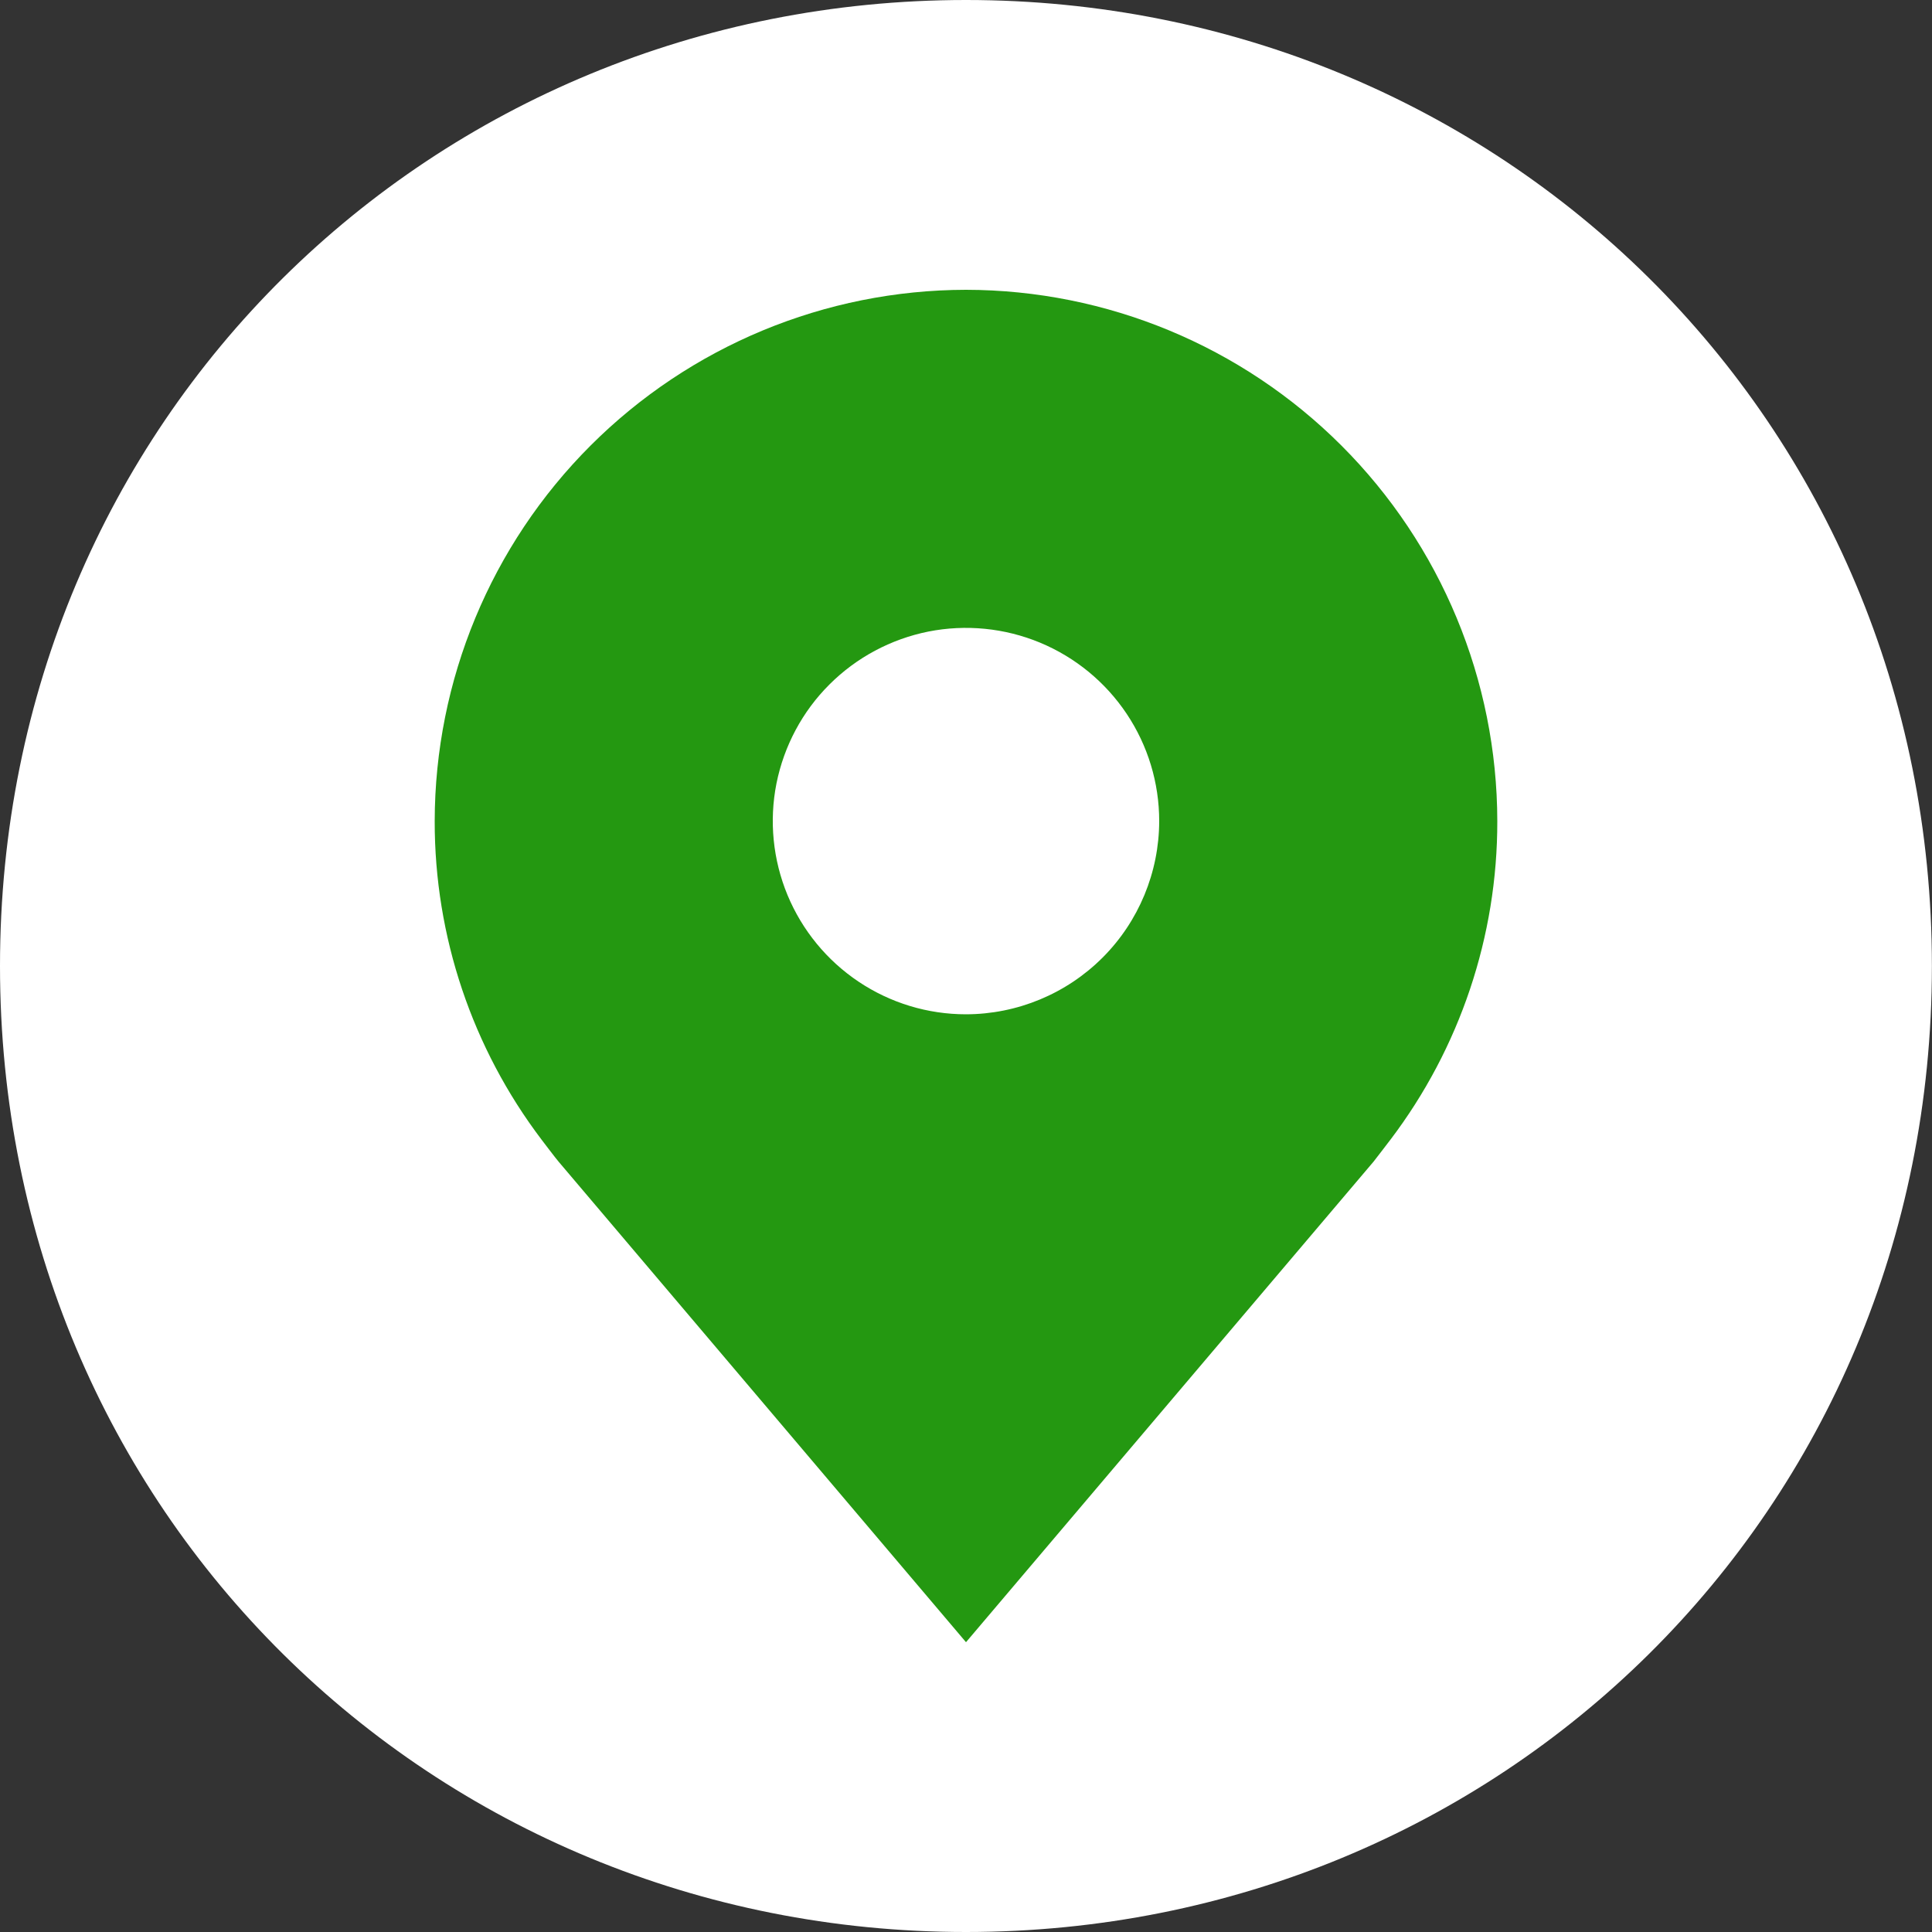 <?xml version="1.0" encoding="UTF-8"?> <svg xmlns="http://www.w3.org/2000/svg" width="20" height="20" viewBox="0 0 20 20" fill="none"><rect x="0" y="0" width="20" height="20" fill="#333333" stroke="none"/><path d="M10 20C4.478 20 0 15.659 0 10C0 4.341 4.478 0 10 0C15.521 0 19.999 4.341 19.999 10C19.999 15.659 15.521 20 10 20Z" fill="white"></path><path d="M10 3C8.542 3.002 7.144 3.582 6.113 4.613C5.082 5.644 4.502 7.042 4.5 8.5C4.498 9.692 4.888 10.851 5.608 11.8C5.608 11.8 5.758 11.998 5.783 12.026L10 17L14.22 12.024C14.242 11.997 14.392 11.8 14.392 11.8L14.393 11.799C15.113 10.85 15.502 9.691 15.5 8.5C15.498 7.042 14.918 5.644 13.887 4.613C12.856 3.582 11.458 3.002 10 3ZM10 10.5C9.604 10.5 9.218 10.383 8.889 10.163C8.56 9.943 8.304 9.631 8.152 9.265C8.001 8.9 7.961 8.498 8.038 8.11C8.116 7.722 8.306 7.365 8.586 7.086C8.866 6.806 9.222 6.616 9.61 6.538C9.998 6.461 10.4 6.501 10.765 6.652C11.131 6.804 11.443 7.06 11.663 7.389C11.883 7.718 12 8.104 12 8.5C11.999 9.03 11.788 9.539 11.414 9.913C11.039 10.288 10.53 10.499 10 10.5Z" fill="#249811"></path></svg> 